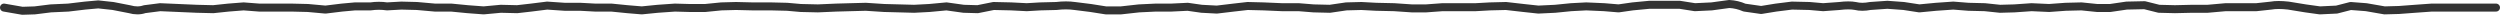 <?xml version="1.0" encoding="UTF-8" standalone="no"?>
<svg xmlns:xlink="http://www.w3.org/1999/xlink" height="1.9px" width="313.0px" xmlns="http://www.w3.org/2000/svg">
  <g transform="matrix(1.0, 0.0, 0.0, 1.0, -13.25, -130.6)">
    <path d="M325.75 131.55 L323.6 131.55 321.55 131.55 319.65 131.55 317.7 131.55 315.6 131.7 313.6 131.85 311.8 131.9 309.5 131.5 307.55 131.35 305.8 131.8 303.7 131.9 301.9 131.65 299.75 131.3 Q298.4 131.15 297.6 131.3 L295.75 131.5 293.95 131.5 291.9 131.5 289.65 131.7 287.7 131.7 285.55 131.75 283.55 131.7 281.75 131.25 279.5 131.3 277.45 131.6 275.8 131.6 273.85 131.4 271.85 131.45 269.8 131.6 267.6 131.5 265.45 131.65 263.65 131.7 261.75 131.5 259.7 131.45 257.8 131.3 255.65 131.45 253.55 131.65 251.6 131.35 249.55 131.2 247.4 131.35 Q246.35 131.55 245.55 131.35 244.75 131.2 243.55 131.35 L241.5 131.5 239.8 131.35 237.6 131.3 235.6 131.55 233.75 131.85 231.65 131.55 Q230.75 131.15 229.75 131.1 L227.55 131.4 225.45 131.5 223.55 131.2 221.65 131.2 219.75 131.2 217.65 131.4 215.9 131.65 214.1 131.5 211.85 131.4 209.95 131.5 207.95 131.7 205.85 131.8 204.0 131.6 201.8 131.35 199.8 131.4 198.0 131.5 196.05 131.5 193.85 131.5 191.8 131.65 190.0 131.65 187.8 131.5 185.55 131.45 183.7 131.35 181.8 131.4 179.75 131.7 177.7 131.65 175.85 131.5 173.75 131.5 171.45 131.4 169.45 131.35 167.7 131.55 165.6 131.8 163.7 131.7 161.95 131.45 159.9 131.55 157.95 131.55 155.85 131.65 153.6 131.9 151.7 131.9 149.8 131.6 147.8 131.35 Q146.75 131.2 145.5 131.35 L143.5 131.4 141.8 131.5 139.85 131.4 137.65 131.35 135.65 131.75 133.9 131.7 131.75 131.4 129.6 131.6 127.7 131.7 125.85 131.65 123.95 131.6 121.65 131.45 119.75 131.5 117.95 131.55 115.65 131.65 113.5 131.6 111.8 131.45 109.75 131.4 107.45 131.4 105.4 131.35 103.55 131.4 101.55 131.6 99.55 131.6 97.75 131.55 95.6 131.7 93.6 131.9 91.8 131.75 89.8 131.55 87.75 131.55 85.9 131.45 83.95 131.45 81.75 131.3 79.75 131.55 78.0 131.75 75.95 131.7 73.8 131.9 71.8 131.75 69.75 131.55 67.7 131.55 65.45 131.35 63.5 131.3 61.7 131.4 Q60.7 131.25 59.65 131.4 L57.7 131.4 56.05 131.55 54.0 131.8 51.8 131.6 49.75 131.55 47.6 131.55 45.7 131.55 43.75 131.4 41.85 131.55 39.95 131.75 37.9 131.7 35.6 131.6 33.3 131.5 31.35 131.75 Q30.5 132.05 29.45 131.75 L27.4 131.35 25.55 131.15 23.9 131.3 21.8 131.55 19.6 131.65 17.6 131.9 16.05 131.95 13.75 131.55" fill="none" stroke="#333333" stroke-linecap="round" stroke-linejoin="round" stroke-width="1.0"/>
  </g>
</svg>
